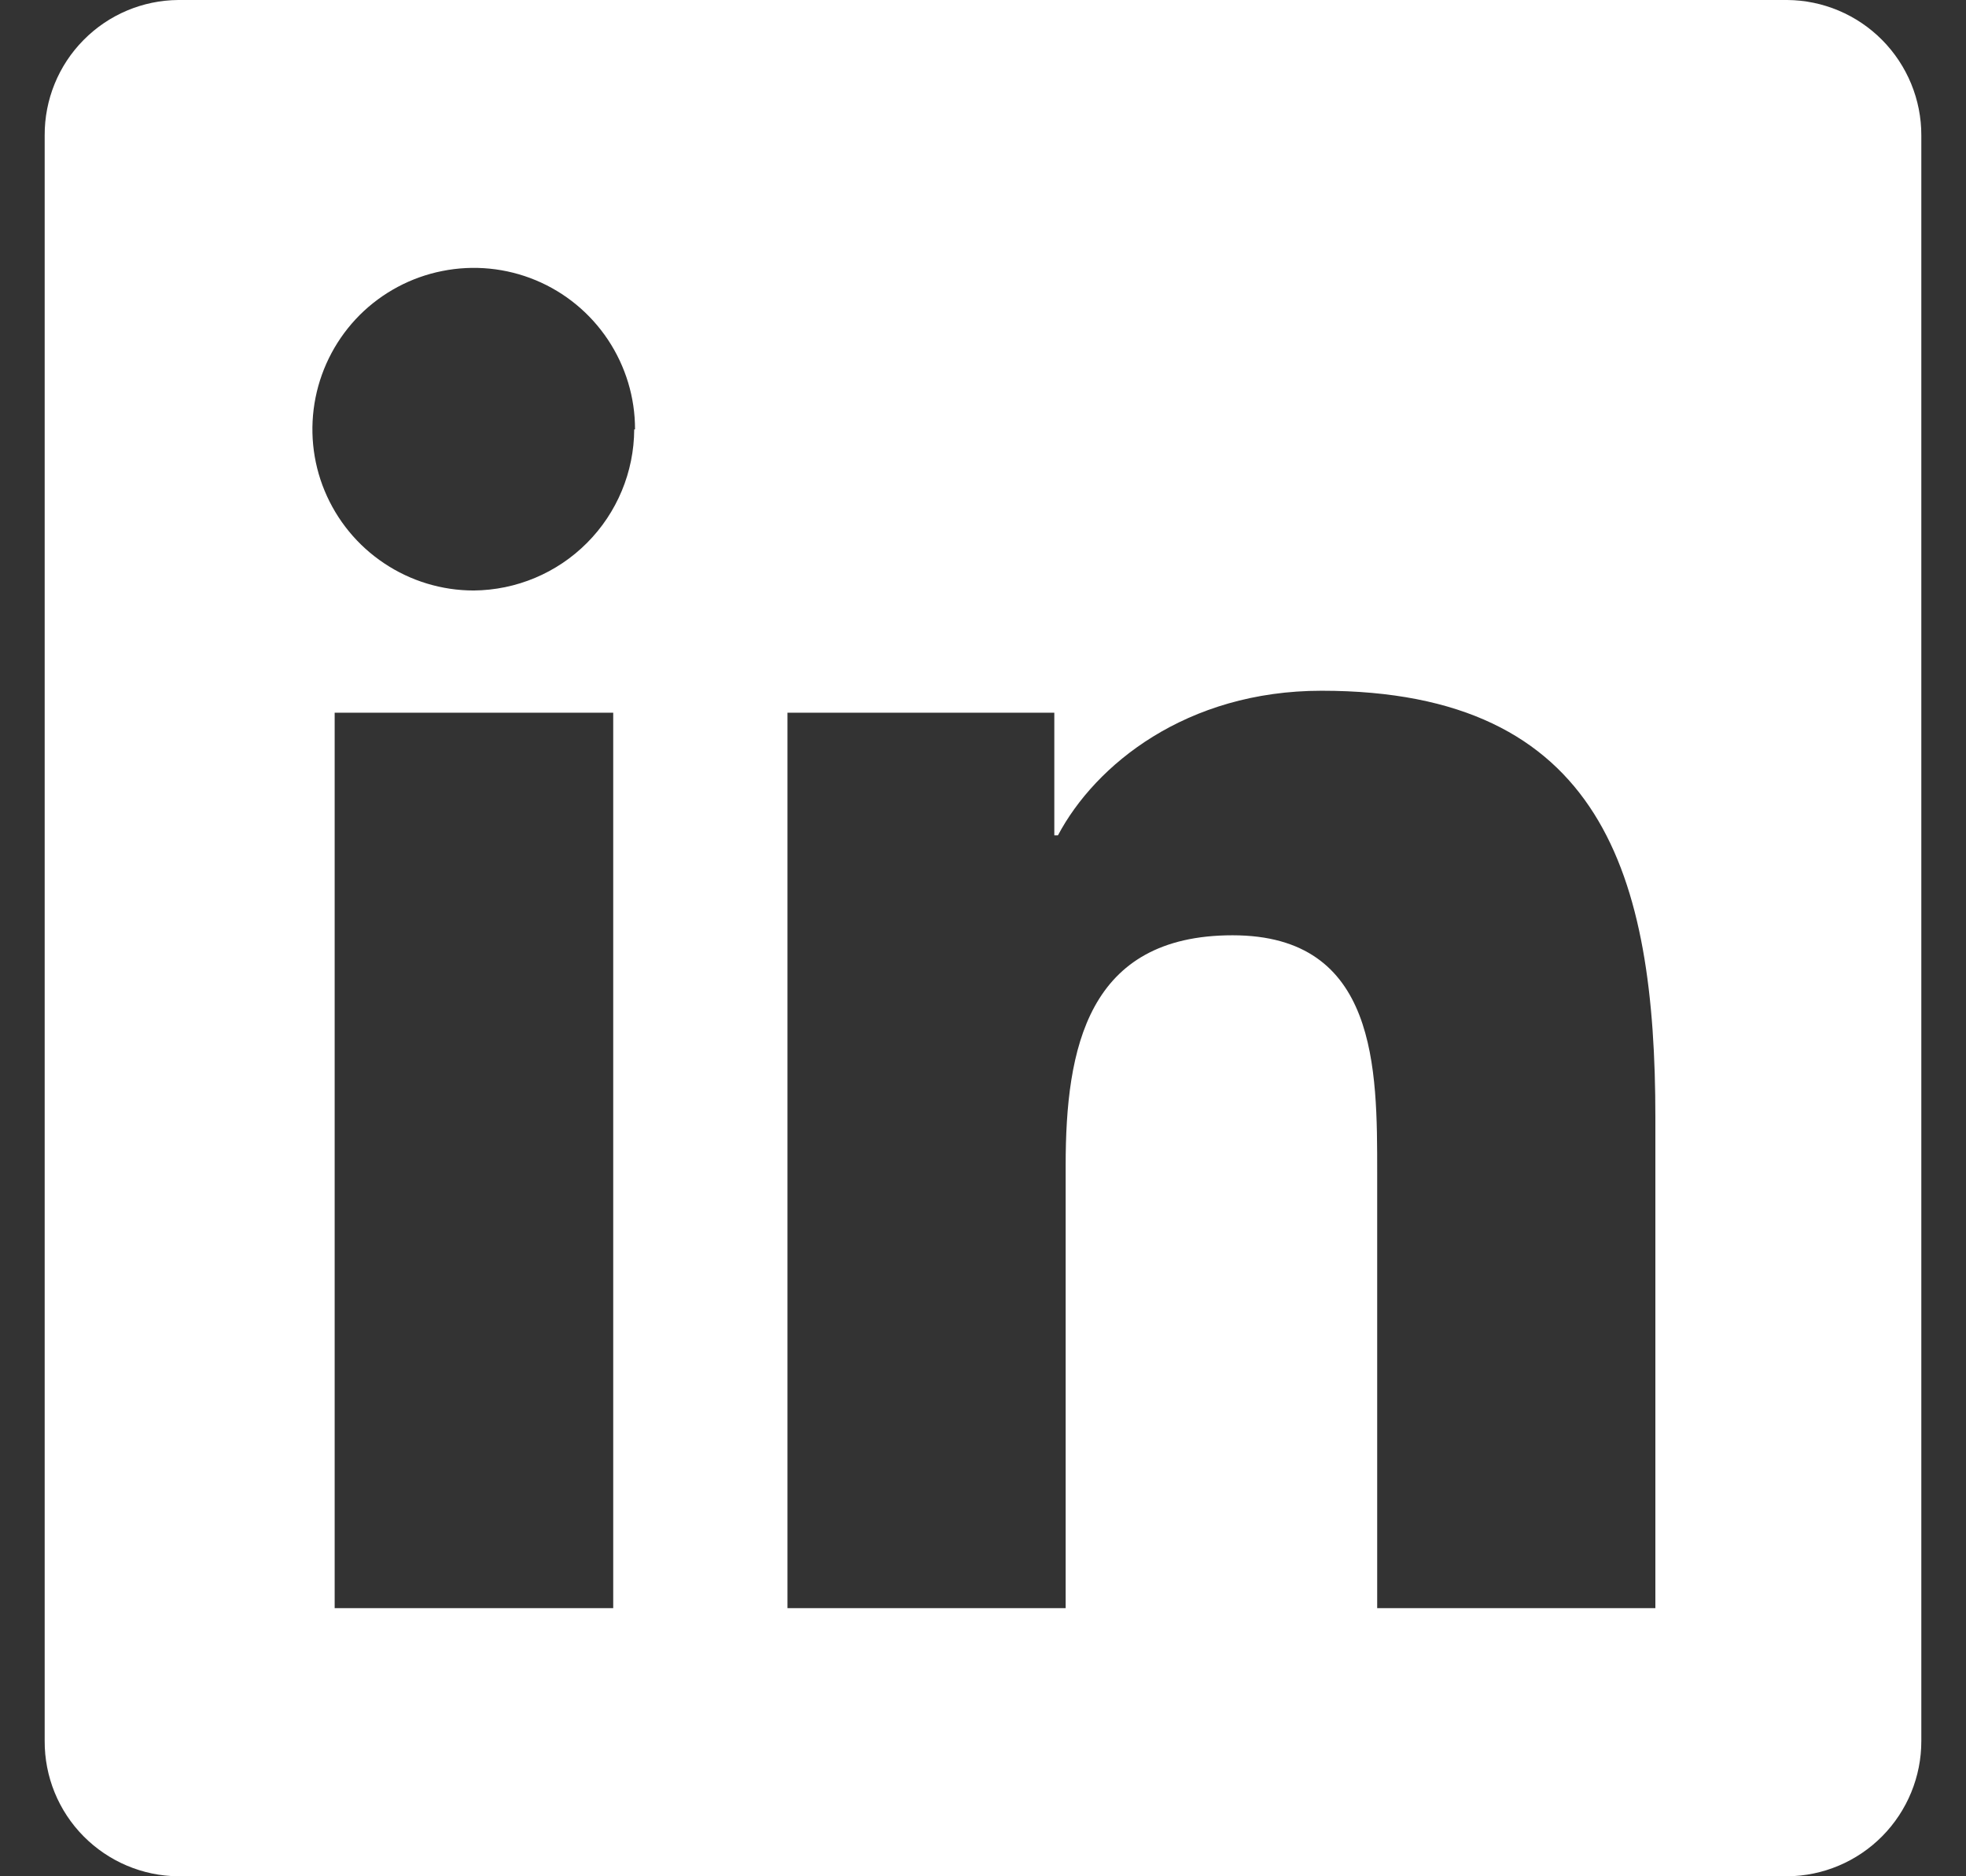 <svg width="22" height="21" viewBox="0 0 22 21" fill="none" xmlns="http://www.w3.org/2000/svg">
<rect x="0" y="0" width="22" height="21" fill="#333333" stroke="none"/>
<path d="M21.5 1.515V19.485C21.501 19.884 21.343 20.268 21.062 20.552C20.781 20.836 20.399 20.997 20 21H1.995C1.596 20.997 1.215 20.835 0.935 20.552C0.654 20.268 0.498 19.884 0.5 19.485V1.515C0.498 1.116 0.654 0.732 0.935 0.448C1.215 0.164 1.596 0.003 1.995 0H20C20.399 0.003 20.781 0.164 21.062 0.448C21.343 0.732 21.501 1.116 21.5 1.515V1.515ZM7.106 4.806C7.107 4.449 7.001 4.1 6.803 3.802C6.605 3.505 6.324 3.273 5.994 3.136C5.664 2.999 5.301 2.963 4.95 3.033C4.6 3.102 4.278 3.274 4.025 3.526C3.773 3.779 3.601 4.1 3.531 4.45C3.461 4.801 3.496 5.164 3.633 5.494C3.77 5.824 4.001 6.106 4.298 6.304C4.595 6.503 4.944 6.609 5.301 6.609C5.777 6.605 6.233 6.414 6.569 6.076C6.905 5.739 7.095 5.282 7.097 4.806H7.106ZM6.862 17.999V7.977H3.745V17.999H6.862ZM18.524 12.508C18.524 9.807 17.938 7.731 14.789 7.731C13.274 7.731 12.256 8.561 11.839 9.349H11.798V7.977H8.812V17.999H11.925V13.042C11.925 11.732 12.169 10.468 13.793 10.468C15.418 10.468 15.411 11.964 15.411 13.125V17.999H18.524V12.508Z" fill="white"/>
</svg>
